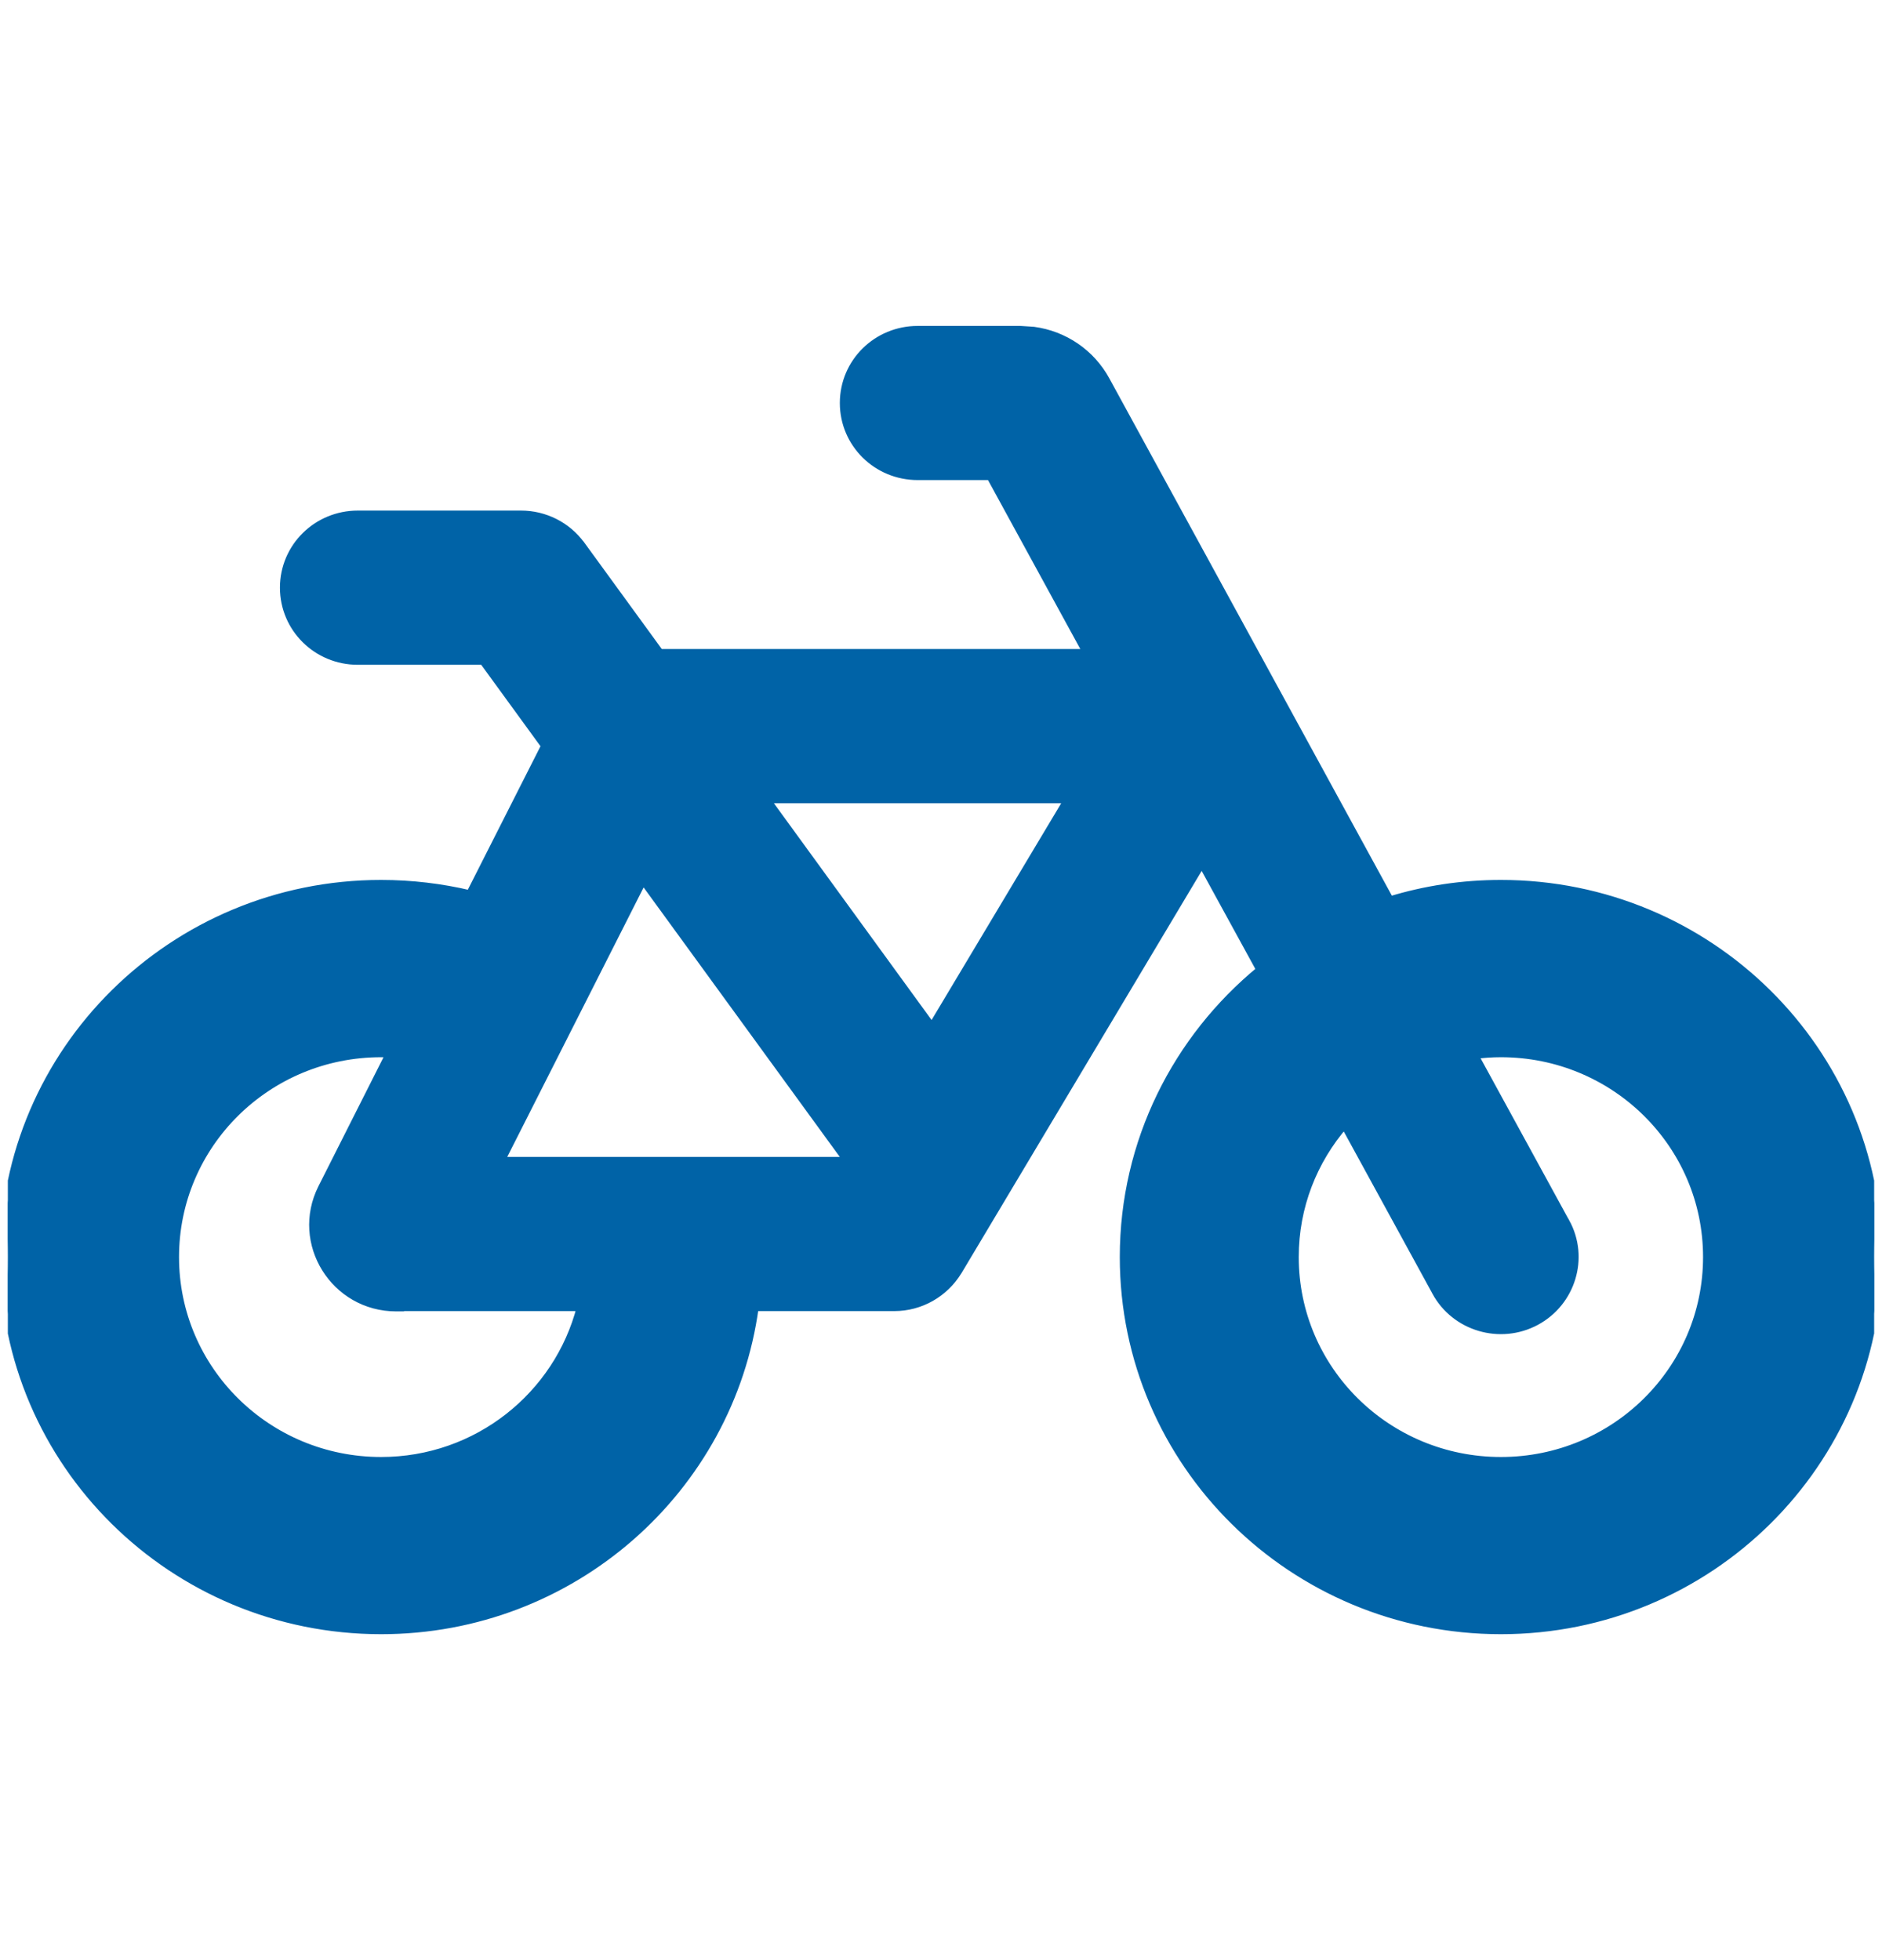 <svg width="24" height="25" viewBox="0 0 24 25" fill="none" xmlns="http://www.w3.org/2000/svg">
<g clip-path="url(#clip0_535_3664)">
<path d="M13.011 4.207L13.181 4.218C13.57 4.27 13.914 4.502 14.104 4.852L17.725 11.483C18.172 11.346 18.647 11.273 19.14 11.273C21.796 11.273 23.95 13.403 23.95 16.033C23.949 18.663 21.796 20.793 19.14 20.793C16.484 20.793 14.331 18.663 14.33 16.033C14.33 14.56 15.008 13.244 16.072 12.37L15.326 11.007L12.218 16.213L12.217 16.214C12.044 16.497 11.738 16.672 11.405 16.672H9.625C9.309 18.998 7.298 20.793 4.86 20.793C2.204 20.793 0.05 18.663 0.05 16.033C0.05 13.403 2.204 11.273 4.86 11.273C5.248 11.273 5.629 11.319 5.993 11.405L6.951 9.513L6.162 8.429H4.563C4.041 8.429 3.62 8.013 3.62 7.495C3.62 6.978 4.041 6.562 4.563 6.562H6.645C6.947 6.562 7.233 6.706 7.41 6.95H7.411L8.414 8.328H13.861L12.629 6.073H11.703C11.181 6.073 10.76 5.657 10.76 5.14C10.76 4.622 11.181 4.207 11.703 4.207H13.011ZM4.86 13.434C3.407 13.434 2.233 14.597 2.233 16.033C2.233 17.47 3.407 18.633 4.86 18.633C6.086 18.633 7.116 17.799 7.405 16.672H5.103V16.676H5.053C4.266 16.676 3.754 15.853 4.105 15.153L4.97 13.438C4.933 13.436 4.896 13.434 4.86 13.434ZM19.14 13.434C19.026 13.434 18.912 13.442 18.802 13.457L19.967 15.589H19.968C20.216 16.041 20.043 16.609 19.587 16.854C19.132 17.098 18.558 16.931 18.311 16.477V16.476L17.145 14.343C16.75 14.798 16.512 15.387 16.512 16.033C16.512 17.47 17.687 18.633 19.14 18.633C20.593 18.633 21.768 17.47 21.768 16.033C21.768 14.597 20.593 13.434 19.14 13.434ZM6.387 14.806H10.808L8.2 11.223L6.387 14.806ZM11.884 13.1L13.621 10.195H9.771L11.884 13.1Z" fill="#0063A7" stroke="#0063A7" stroke-width="0.1"/>
</g>
<defs>
<clipPath id="clip0_535_3664">
<rect width="23.8" height="24" fill="white" transform="translate(0.1 0.5)"/>
</clipPath>
</defs>
</svg>
